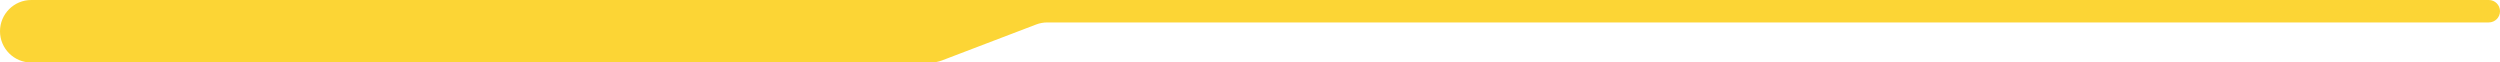 <svg width="160" height="4" viewBox="0 0 160 4" fill="none" xmlns="http://www.w3.org/2000/svg">
<path d="M59.57 4H2C0.895 4 0 3.105 0 2C0 0.895 0.895 0 2 0H159.282C159.679 0 160 0.321 160 0.718C160 1.114 159.679 1.436 159.282 1.436H67.028C66.784 1.436 66.542 1.48 66.315 1.567L60.283 3.869C60.055 3.955 59.814 4 59.57 4Z" fill="#FCD535"/>
</svg>
